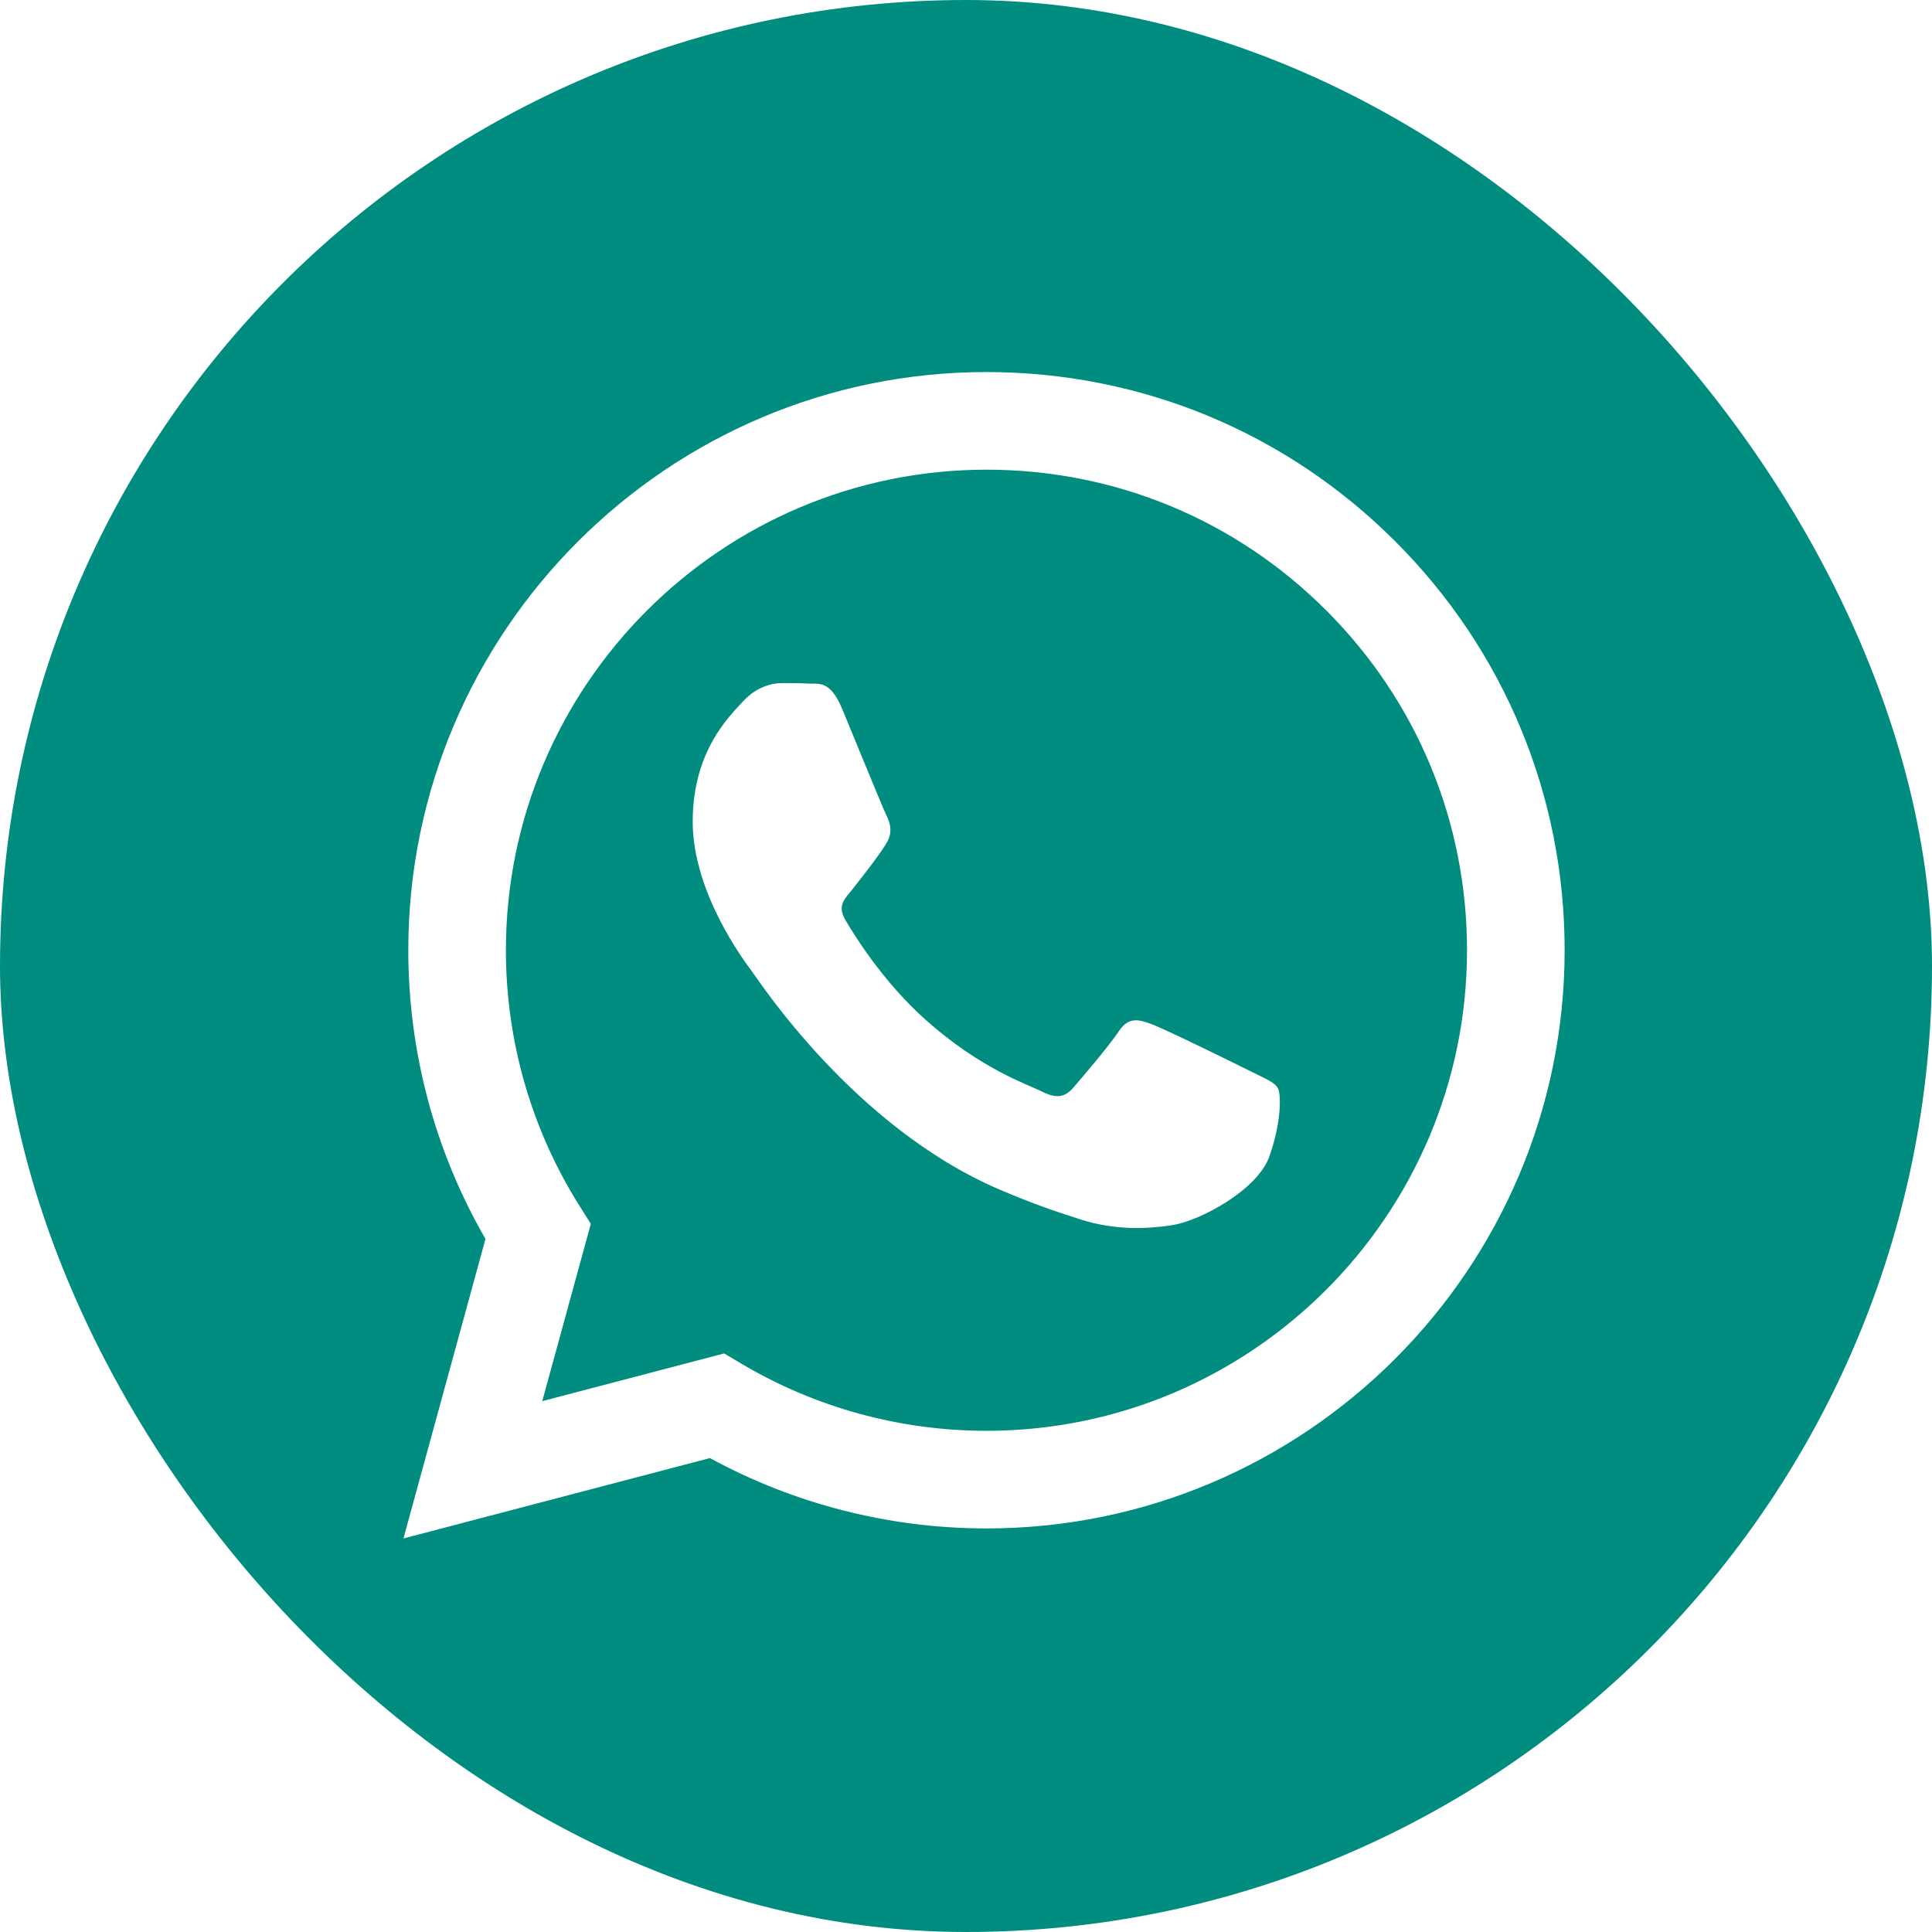 <?xml version="1.0" encoding="UTF-8"?> <svg xmlns="http://www.w3.org/2000/svg" width="500" height="500" viewBox="0 0 500 500" fill="none"><g clip-path="url(#clip0_5235_25)"><path d="M255.35 121.551C186.75 121.551 130.96 177.318 130.93 245.868C130.922 269.359 137.499 292.236 149.946 312.03L152.902 316.734L140.337 362.613L187.406 350.269L191.95 352.962C211.042 364.291 232.931 370.284 255.247 370.292H255.296C323.843 370.292 379.633 314.521 379.663 245.967C379.675 212.745 366.75 181.51 343.271 158.012C319.792 134.513 288.564 121.562 255.35 121.551ZM328.5 299.319C325.384 308.048 310.449 316.016 303.266 317.092C296.823 318.053 288.675 318.454 279.718 315.612C274.286 313.888 267.324 311.588 258.402 307.739C220.899 291.549 196.405 253.799 194.536 251.304C192.667 248.809 179.27 231.036 179.27 212.638C179.27 194.244 188.928 185.199 192.354 181.461C195.783 177.718 199.835 176.784 202.326 176.784C204.817 176.784 207.311 176.807 209.49 176.913C211.786 177.028 214.868 176.04 217.901 183.33C221.018 190.814 228.494 209.209 229.429 211.078C230.364 212.951 230.985 215.133 229.742 217.628C228.494 220.123 222.612 227.638 220.396 230.411C218.744 232.471 216.573 234.298 218.755 238.04C220.934 241.779 228.441 254.02 239.553 263.931C253.835 276.664 265.882 280.608 269.621 282.481C273.355 284.351 275.537 284.038 277.719 281.547C279.897 279.052 287.065 270.633 289.556 266.891C292.047 263.149 294.542 263.774 297.968 265.022C301.397 266.265 319.776 275.31 323.515 277.179C327.253 279.052 329.744 279.987 330.679 281.547C331.617 283.107 331.617 290.588 328.5 299.319Z" fill="#008D80"></path><path d="M463.94 0H36.06C16.144 0 0 16.144 0 36.06V463.94C0 483.856 16.144 500 36.06 500H463.94C483.856 500 500 483.856 500 463.94V36.06C500 16.144 483.856 0 463.94 0ZM255.299 395.557C255.302 395.557 255.295 395.557 255.299 395.557H255.238C230.194 395.546 205.585 389.267 183.731 377.35L104.412 398.151L125.641 320.637C112.545 297.955 105.656 272.221 105.667 245.857C105.701 163.383 172.825 96.287 255.299 96.287C295.322 96.302 332.893 111.881 361.141 140.152C389.393 168.427 404.942 206.009 404.926 245.975C404.892 328.453 337.761 395.557 255.299 395.557Z" fill="#008D80"></path></g><defs><clipPath id="clip0_5235_25"><rect width="500" height="500" rx="250" fill="white"></rect></clipPath></defs></svg> 